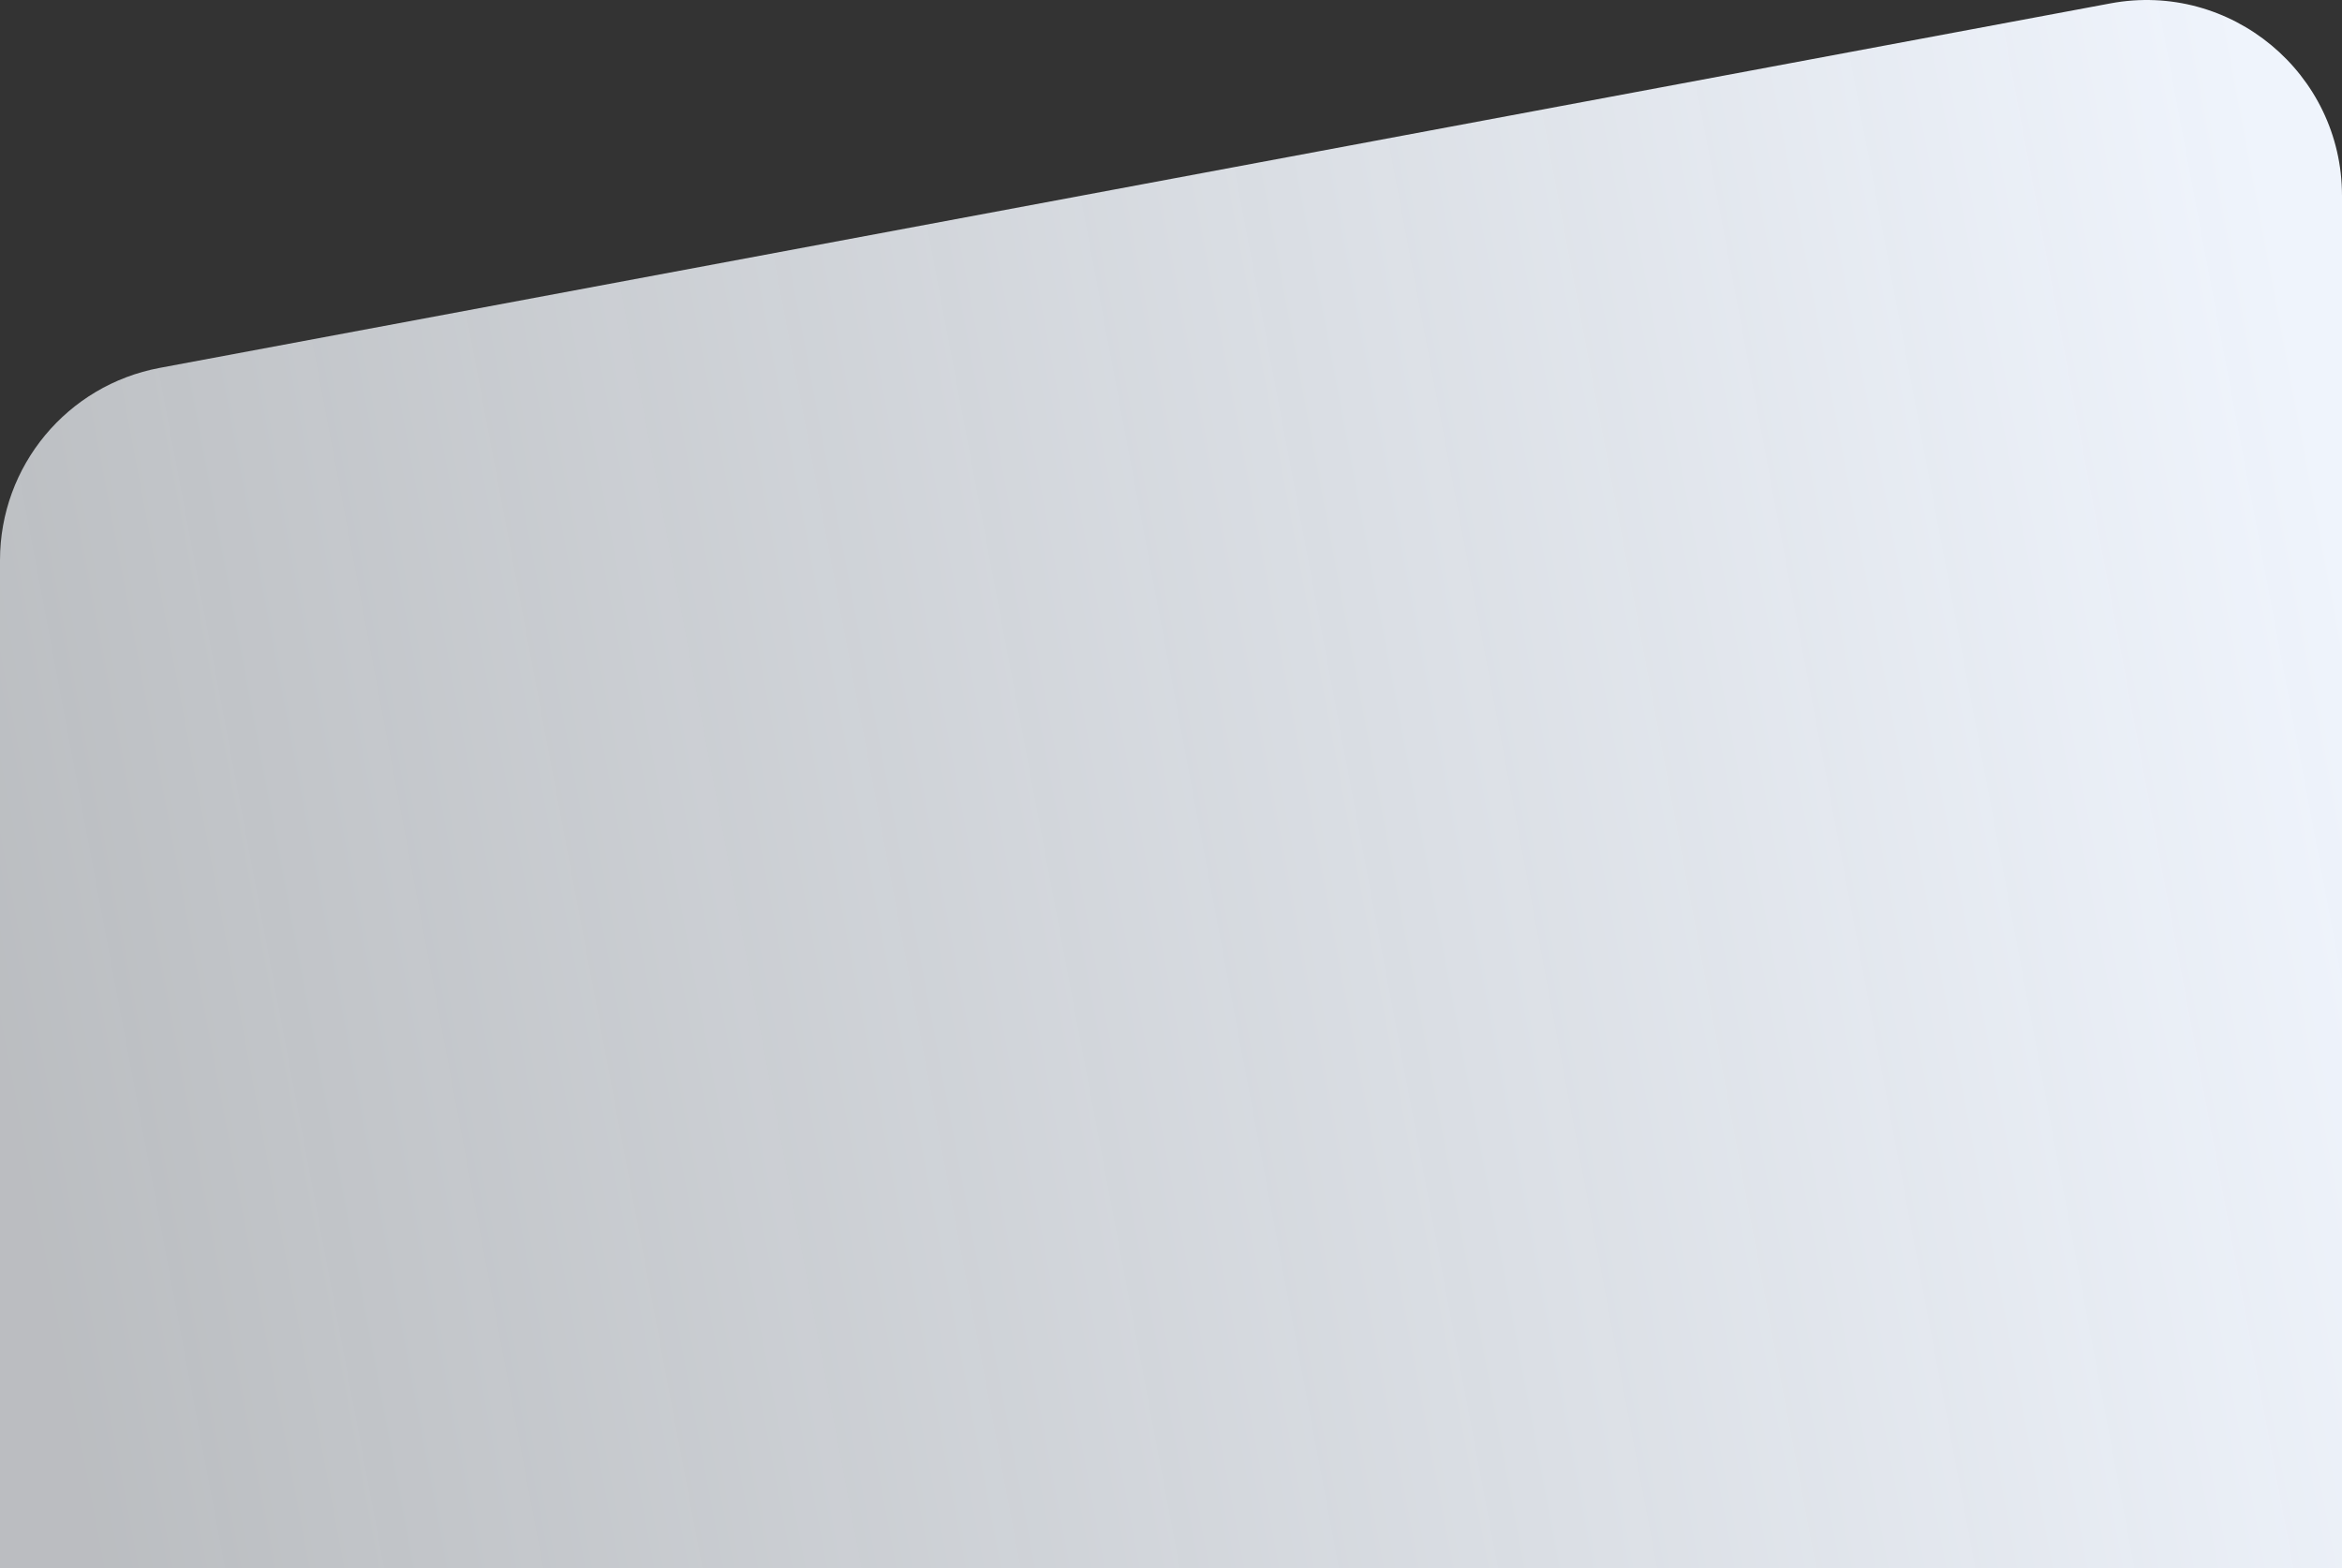 <svg xmlns="http://www.w3.org/2000/svg" width="1920" height="1286" viewBox="0 0 1920 1286" fill="none"><rect x="0" y="0" width="1920" height="1286" fill="#333333" stroke="none"/><path d="M1920 1297.24V160.48C1920 60.07 1828.8 -15.66 1730.1 2.78L1187.86 104.12L130.96 301.63C55.04 315.82 0 382.09 0 459.33V1302.6H1919.9C1919.96 1300.82 1920 1299.03 1920 1297.24Z" fill="url(#paint0_linear_3230_425)"></path><defs><linearGradient id="paint0_linear_3230_425" x1="1920" y1="457.428" x2="-7.458" y2="820.378" gradientUnits="userSpaceOnUse"><stop stop-color="#EFF4FC"></stop><stop offset="1" stop-color="#F5F9FE" stop-opacity="0.7"></stop></linearGradient></defs></svg>
